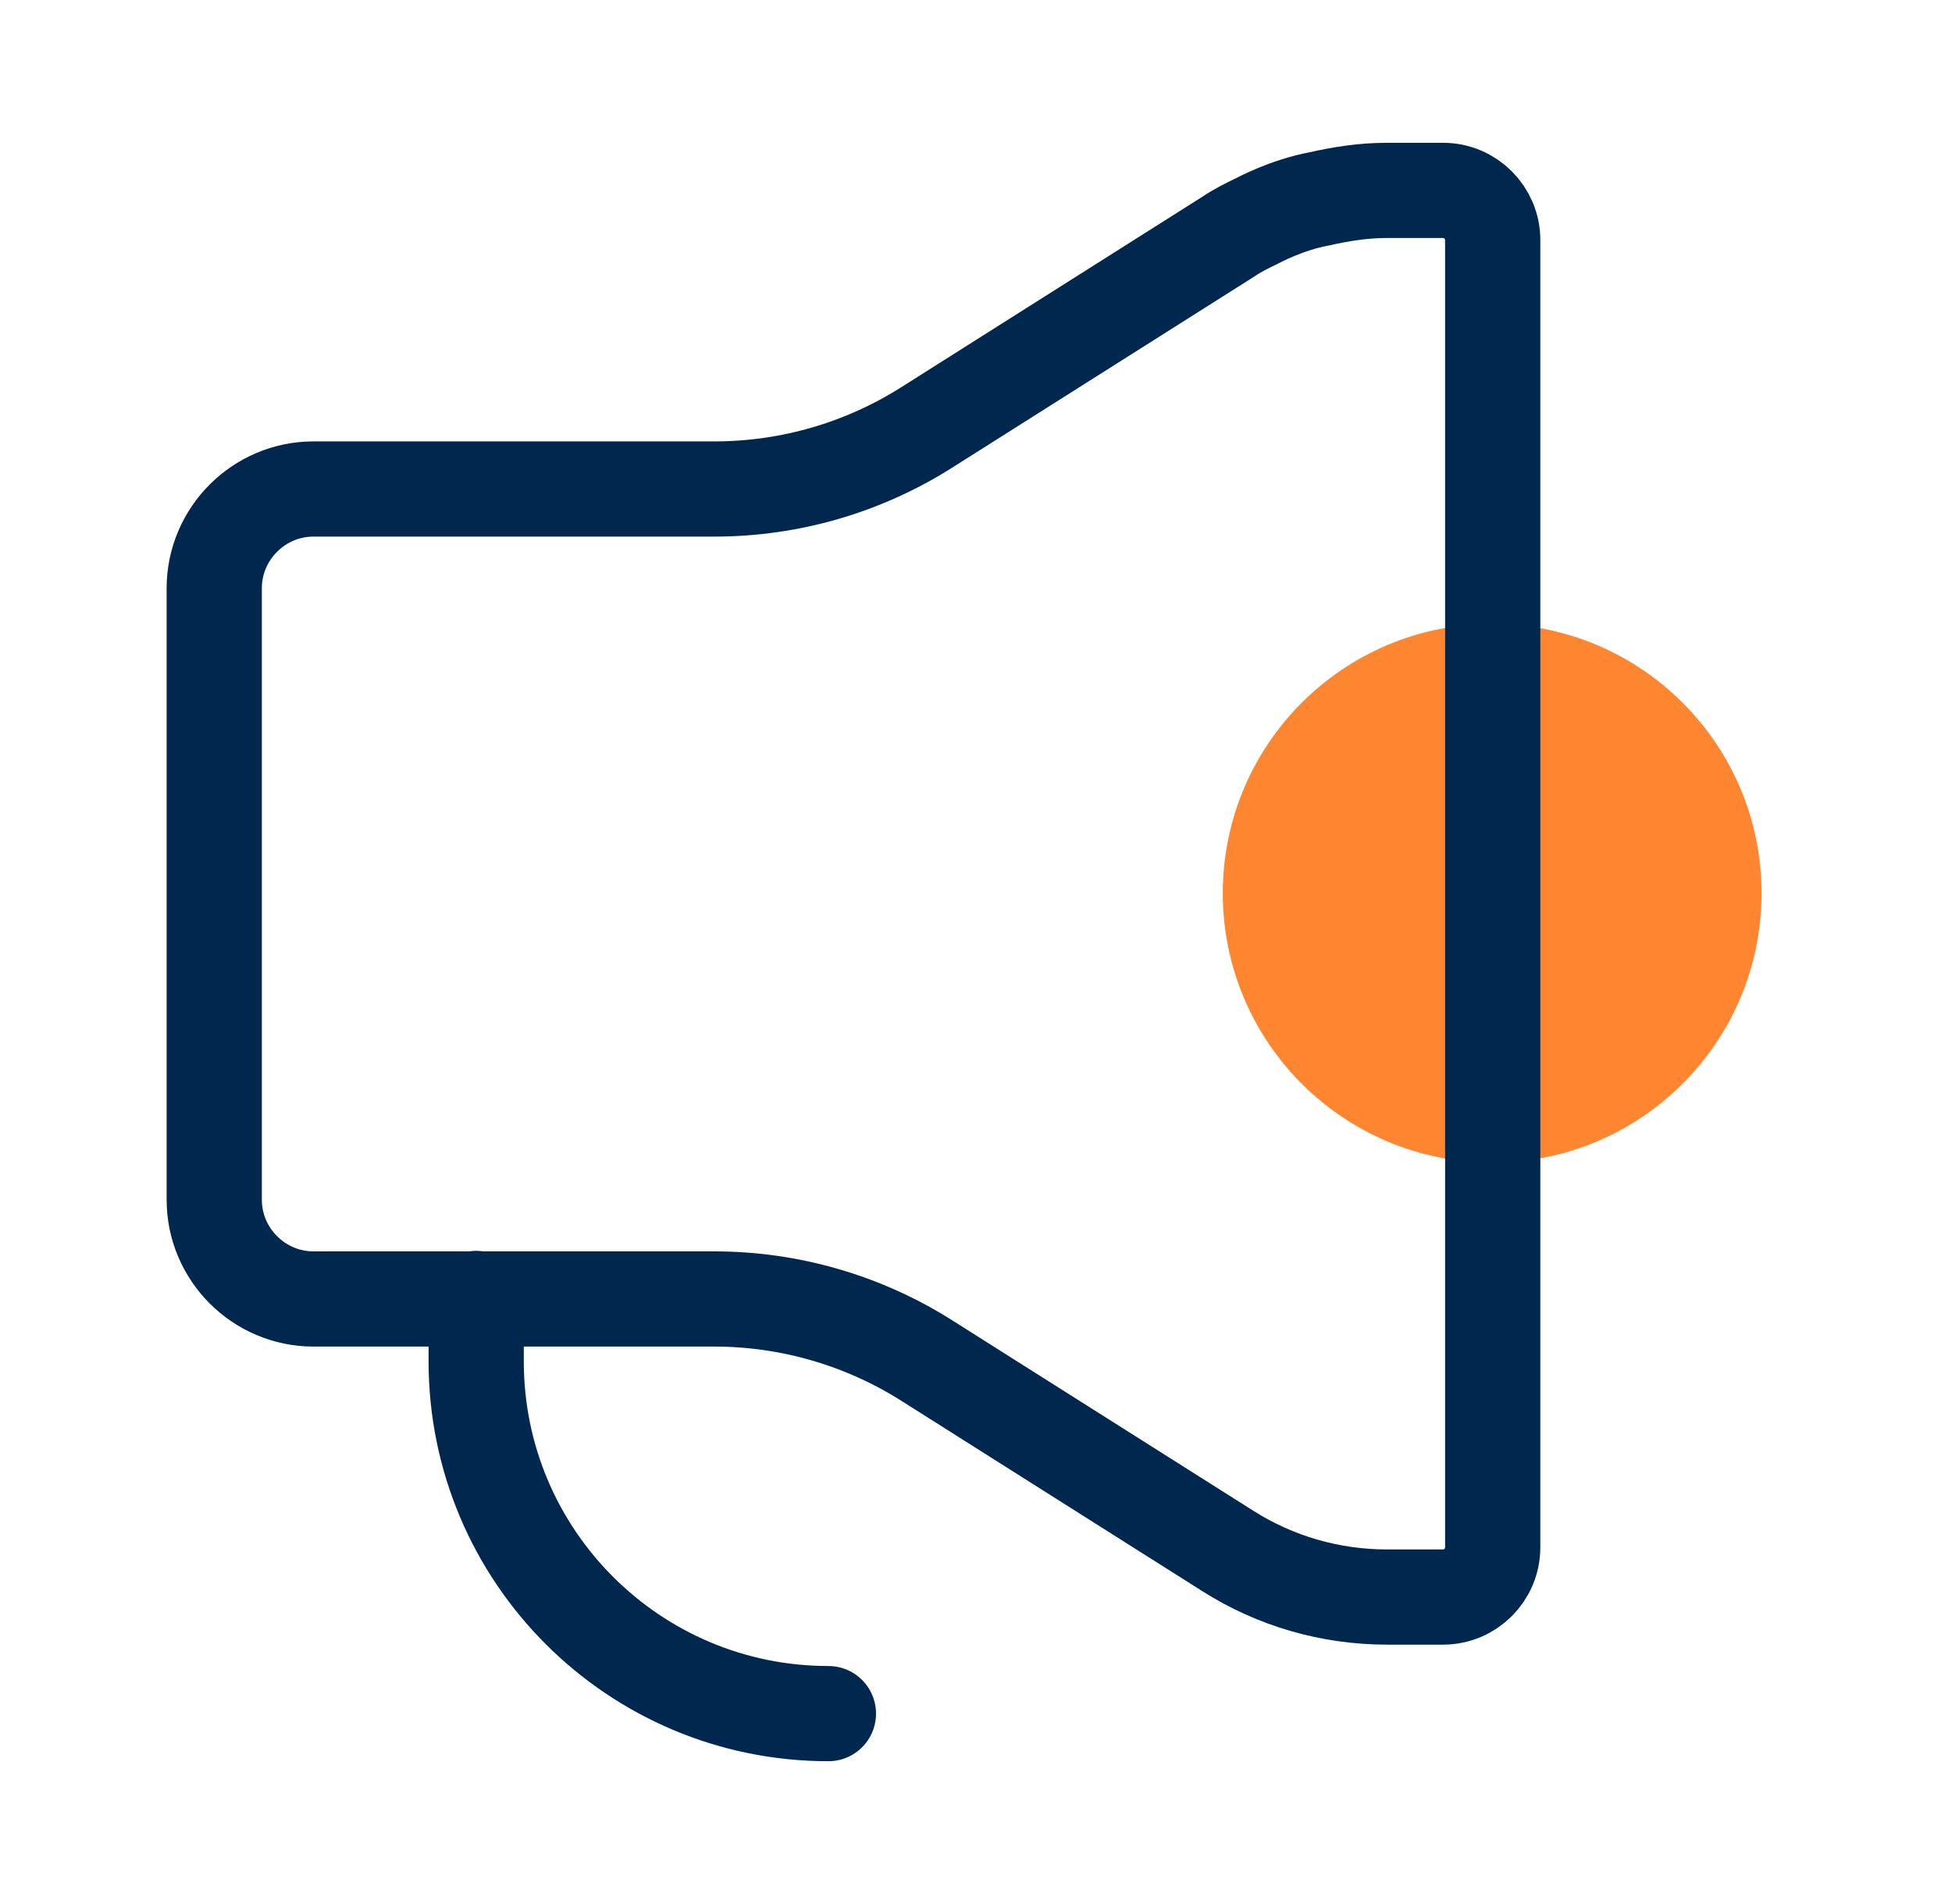 <svg width="41" height="40" viewBox="0 0 41 40" fill="none" xmlns="http://www.w3.org/2000/svg">
<path d="M31.342 24.424C34.467 24.424 37 21.89 37 18.765C37 15.641 34.467 13.107 31.342 13.107C28.217 13.107 25.684 15.641 25.684 18.765C25.684 21.89 28.217 24.424 31.342 24.424Z" fill="#FF8630"/>
<path d="M30.3 4H29.123C28.643 4 28.174 4.073 27.716 4.177C27.028 4.302 26.413 4.636 26.413 4.636C26.195 4.74 25.986 4.844 25.788 4.979L19.463 8.981C18.13 9.825 16.587 10.273 15.004 10.273H6.584C5.438 10.273 4.5 11.211 4.5 12.357V25.205C4.5 26.351 5.438 27.289 6.584 27.289H15.004C16.577 27.289 18.13 27.737 19.463 28.581L25.788 32.582C26.789 33.218 27.945 33.551 29.133 33.551H30.311C30.884 33.551 31.353 33.083 31.353 32.509V5.042C31.353 4.469 30.884 4 30.311 4H30.3Z" stroke="#00284E" stroke-width="2" stroke-linejoin="round"/>
<path d="M17.4 36C13.315 36 10.002 32.686 10.002 28.602V27.278" stroke="#00284E" stroke-width="2" stroke-linecap="round" stroke-linejoin="round"/>
</svg>

